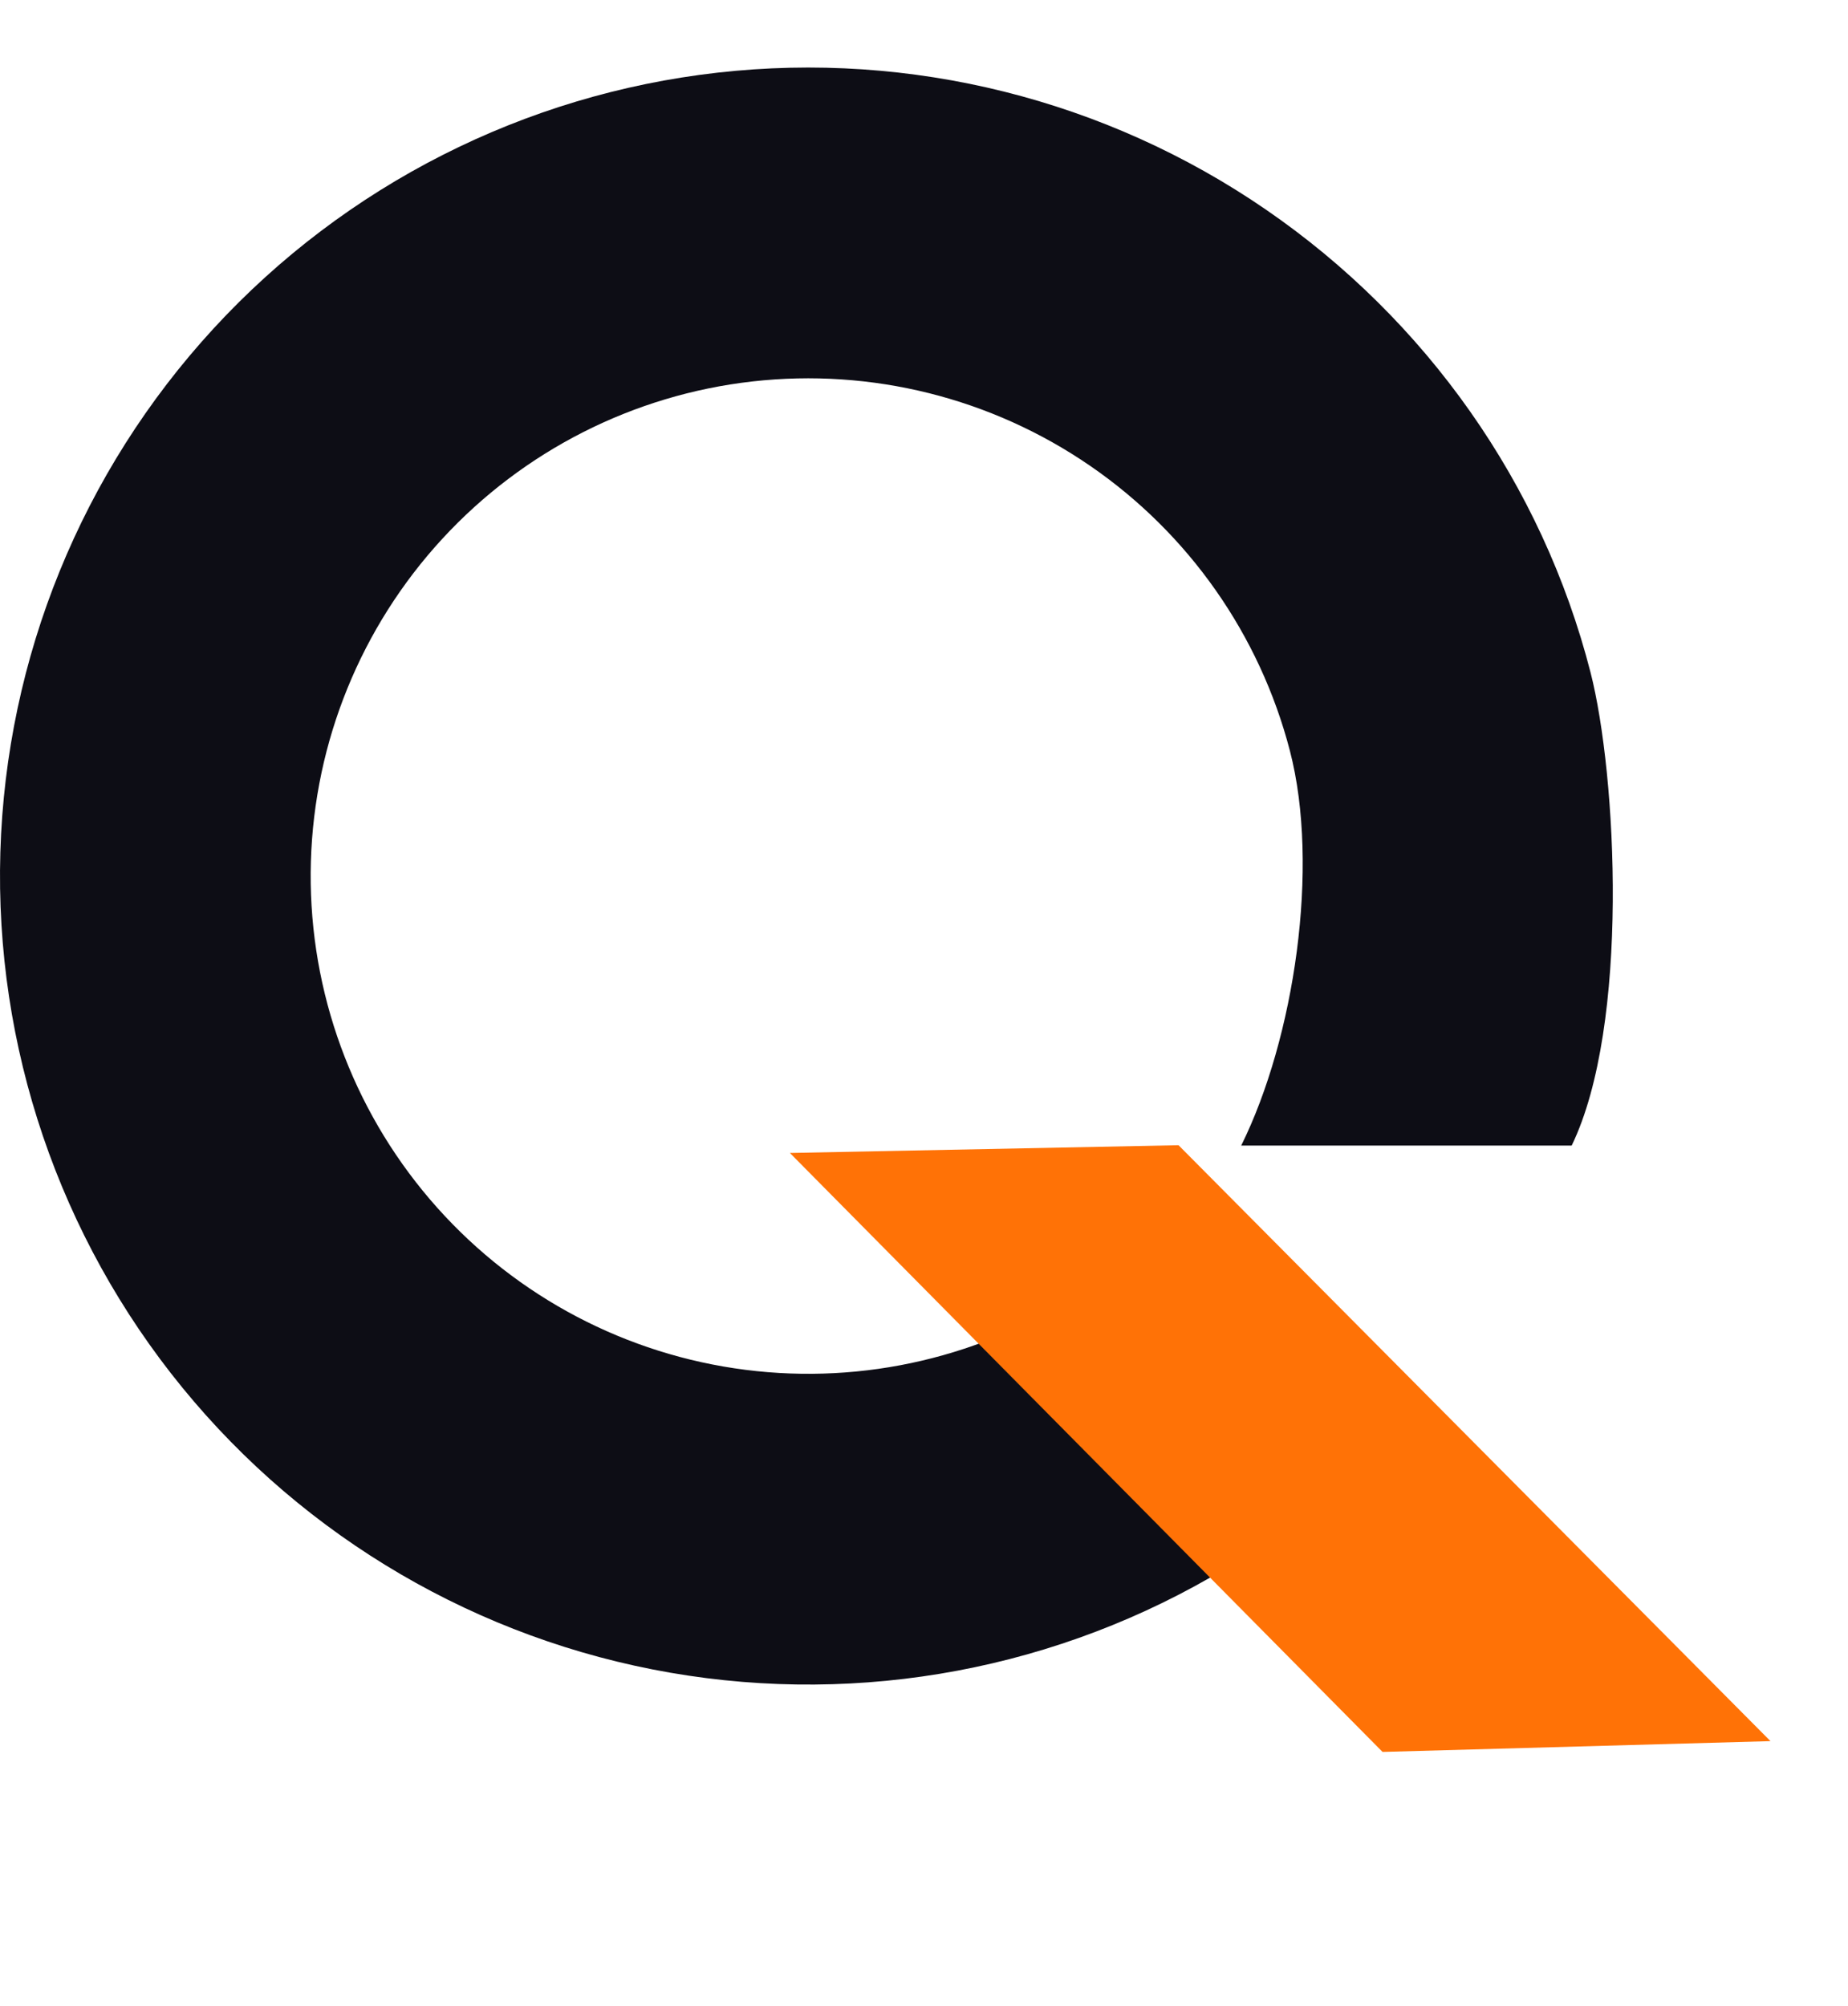 <svg width="834" height="905" viewBox="0 0 834 905" fill="none" xmlns="http://www.w3.org/2000/svg">
<path d="M709.298 516.848C735.616 462.482 729.593 349.365 717.813 303.413C696.009 218.365 643.697 144.296 571.329 94.582C498.96 44.869 411.089 22.925 323.845 32.778C236.601 42.631 155.837 83.62 96.379 148.222C36.921 212.823 2.757 296.702 0.16 384.463C-2.438 472.223 26.705 557.976 82.238 625.982C137.771 693.987 215.969 739.681 302.478 754.677C388.986 769.673 478.001 752.964 553.184 707.618L480.77 587.559C434.485 615.476 379.683 625.763 326.425 616.531C273.166 607.299 225.024 579.167 190.835 537.3C156.647 495.433 138.705 442.64 140.305 388.611C141.904 334.582 162.936 282.942 199.541 243.171C236.146 203.399 285.868 178.164 339.579 172.098C393.291 166.032 447.388 179.542 491.941 210.148C536.494 240.754 568.514 286.402 582.123 338.713C595.732 391.025 584.143 468.411 560.153 516.848H709.298Z" fill="#0D0D15"/>
<path d="M531.867 516.691L799.015 785.555L623.941 790.429L356.477 520.191L531.867 516.691Z" fill="#FF7206"/>
</svg>
